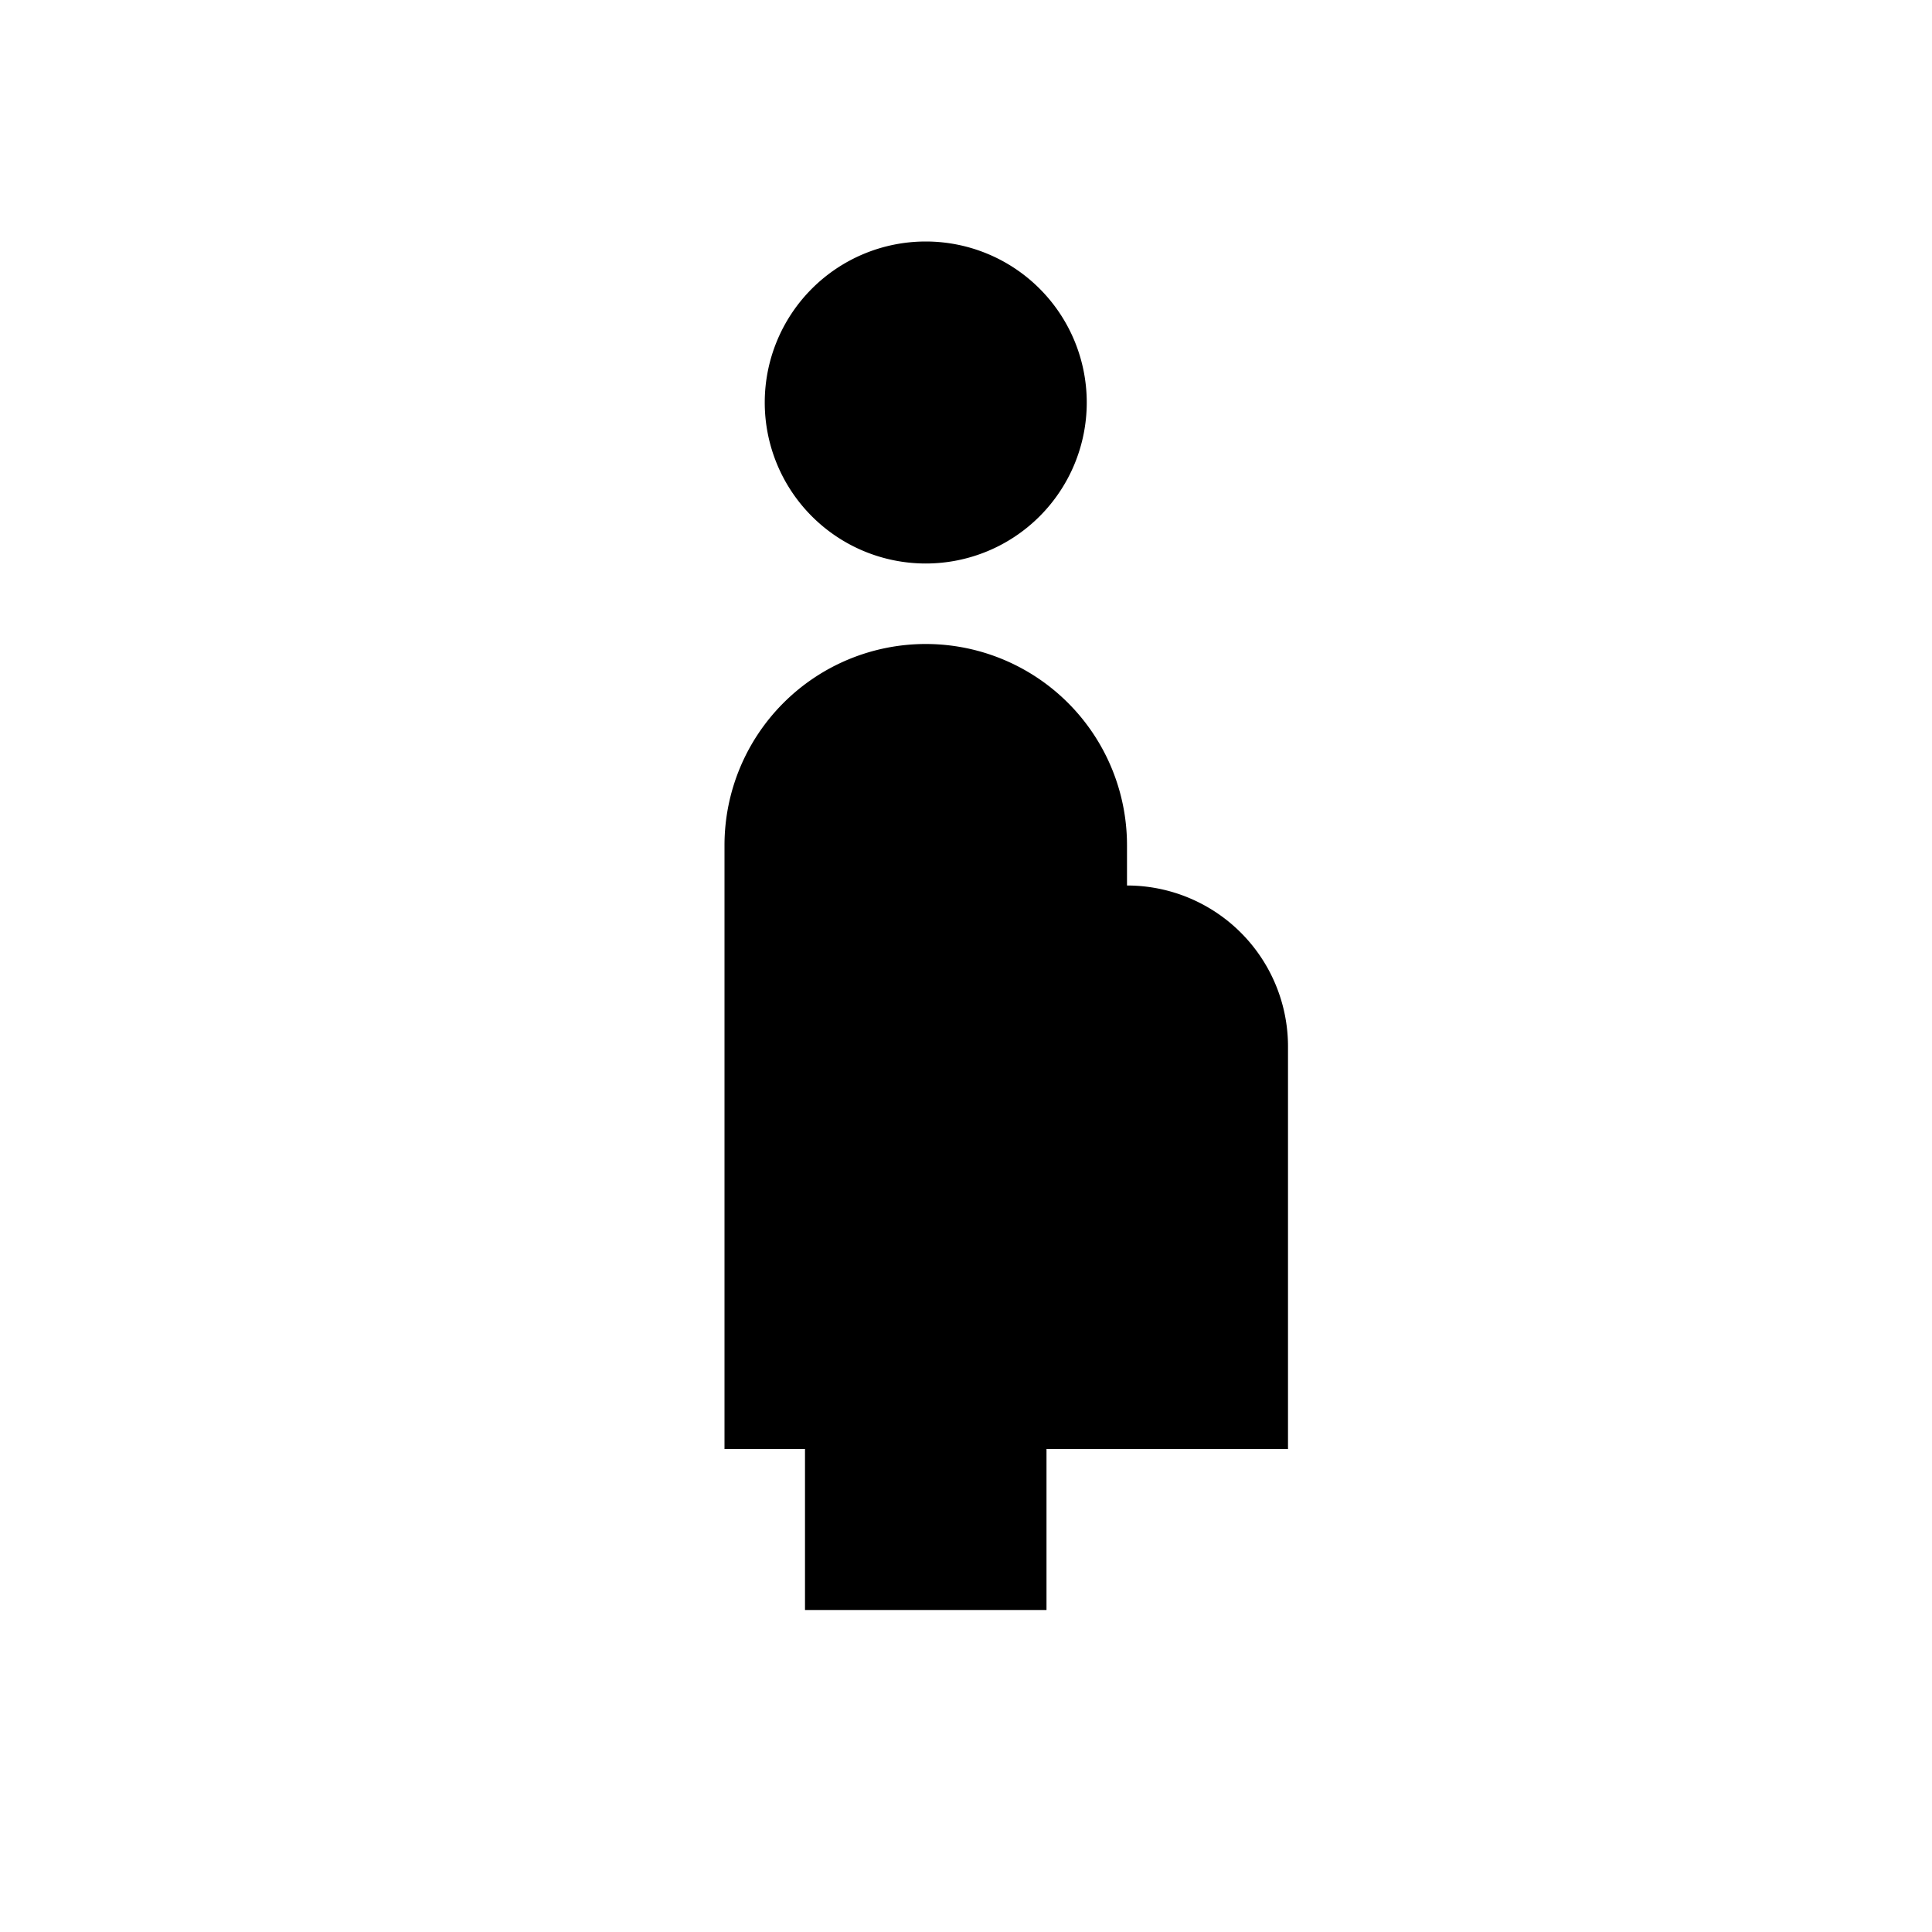 <svg id="Layer_1" data-name="Layer 1" xmlns="http://www.w3.org/2000/svg" viewBox="0 0 24 24"><title>icons</title><path d="M9.5,5a2,2,0,1,1,2,2A2,2,0,0,1,9.5,5Z"/><path d="M14,11v-.5A2.5,2.5,0,0,0,11.5,8h0A2.5,2.5,0,0,0,9,10.5V18h1v2h3V18h3V13A2,2,0,0,0,14,11Z"/></svg>